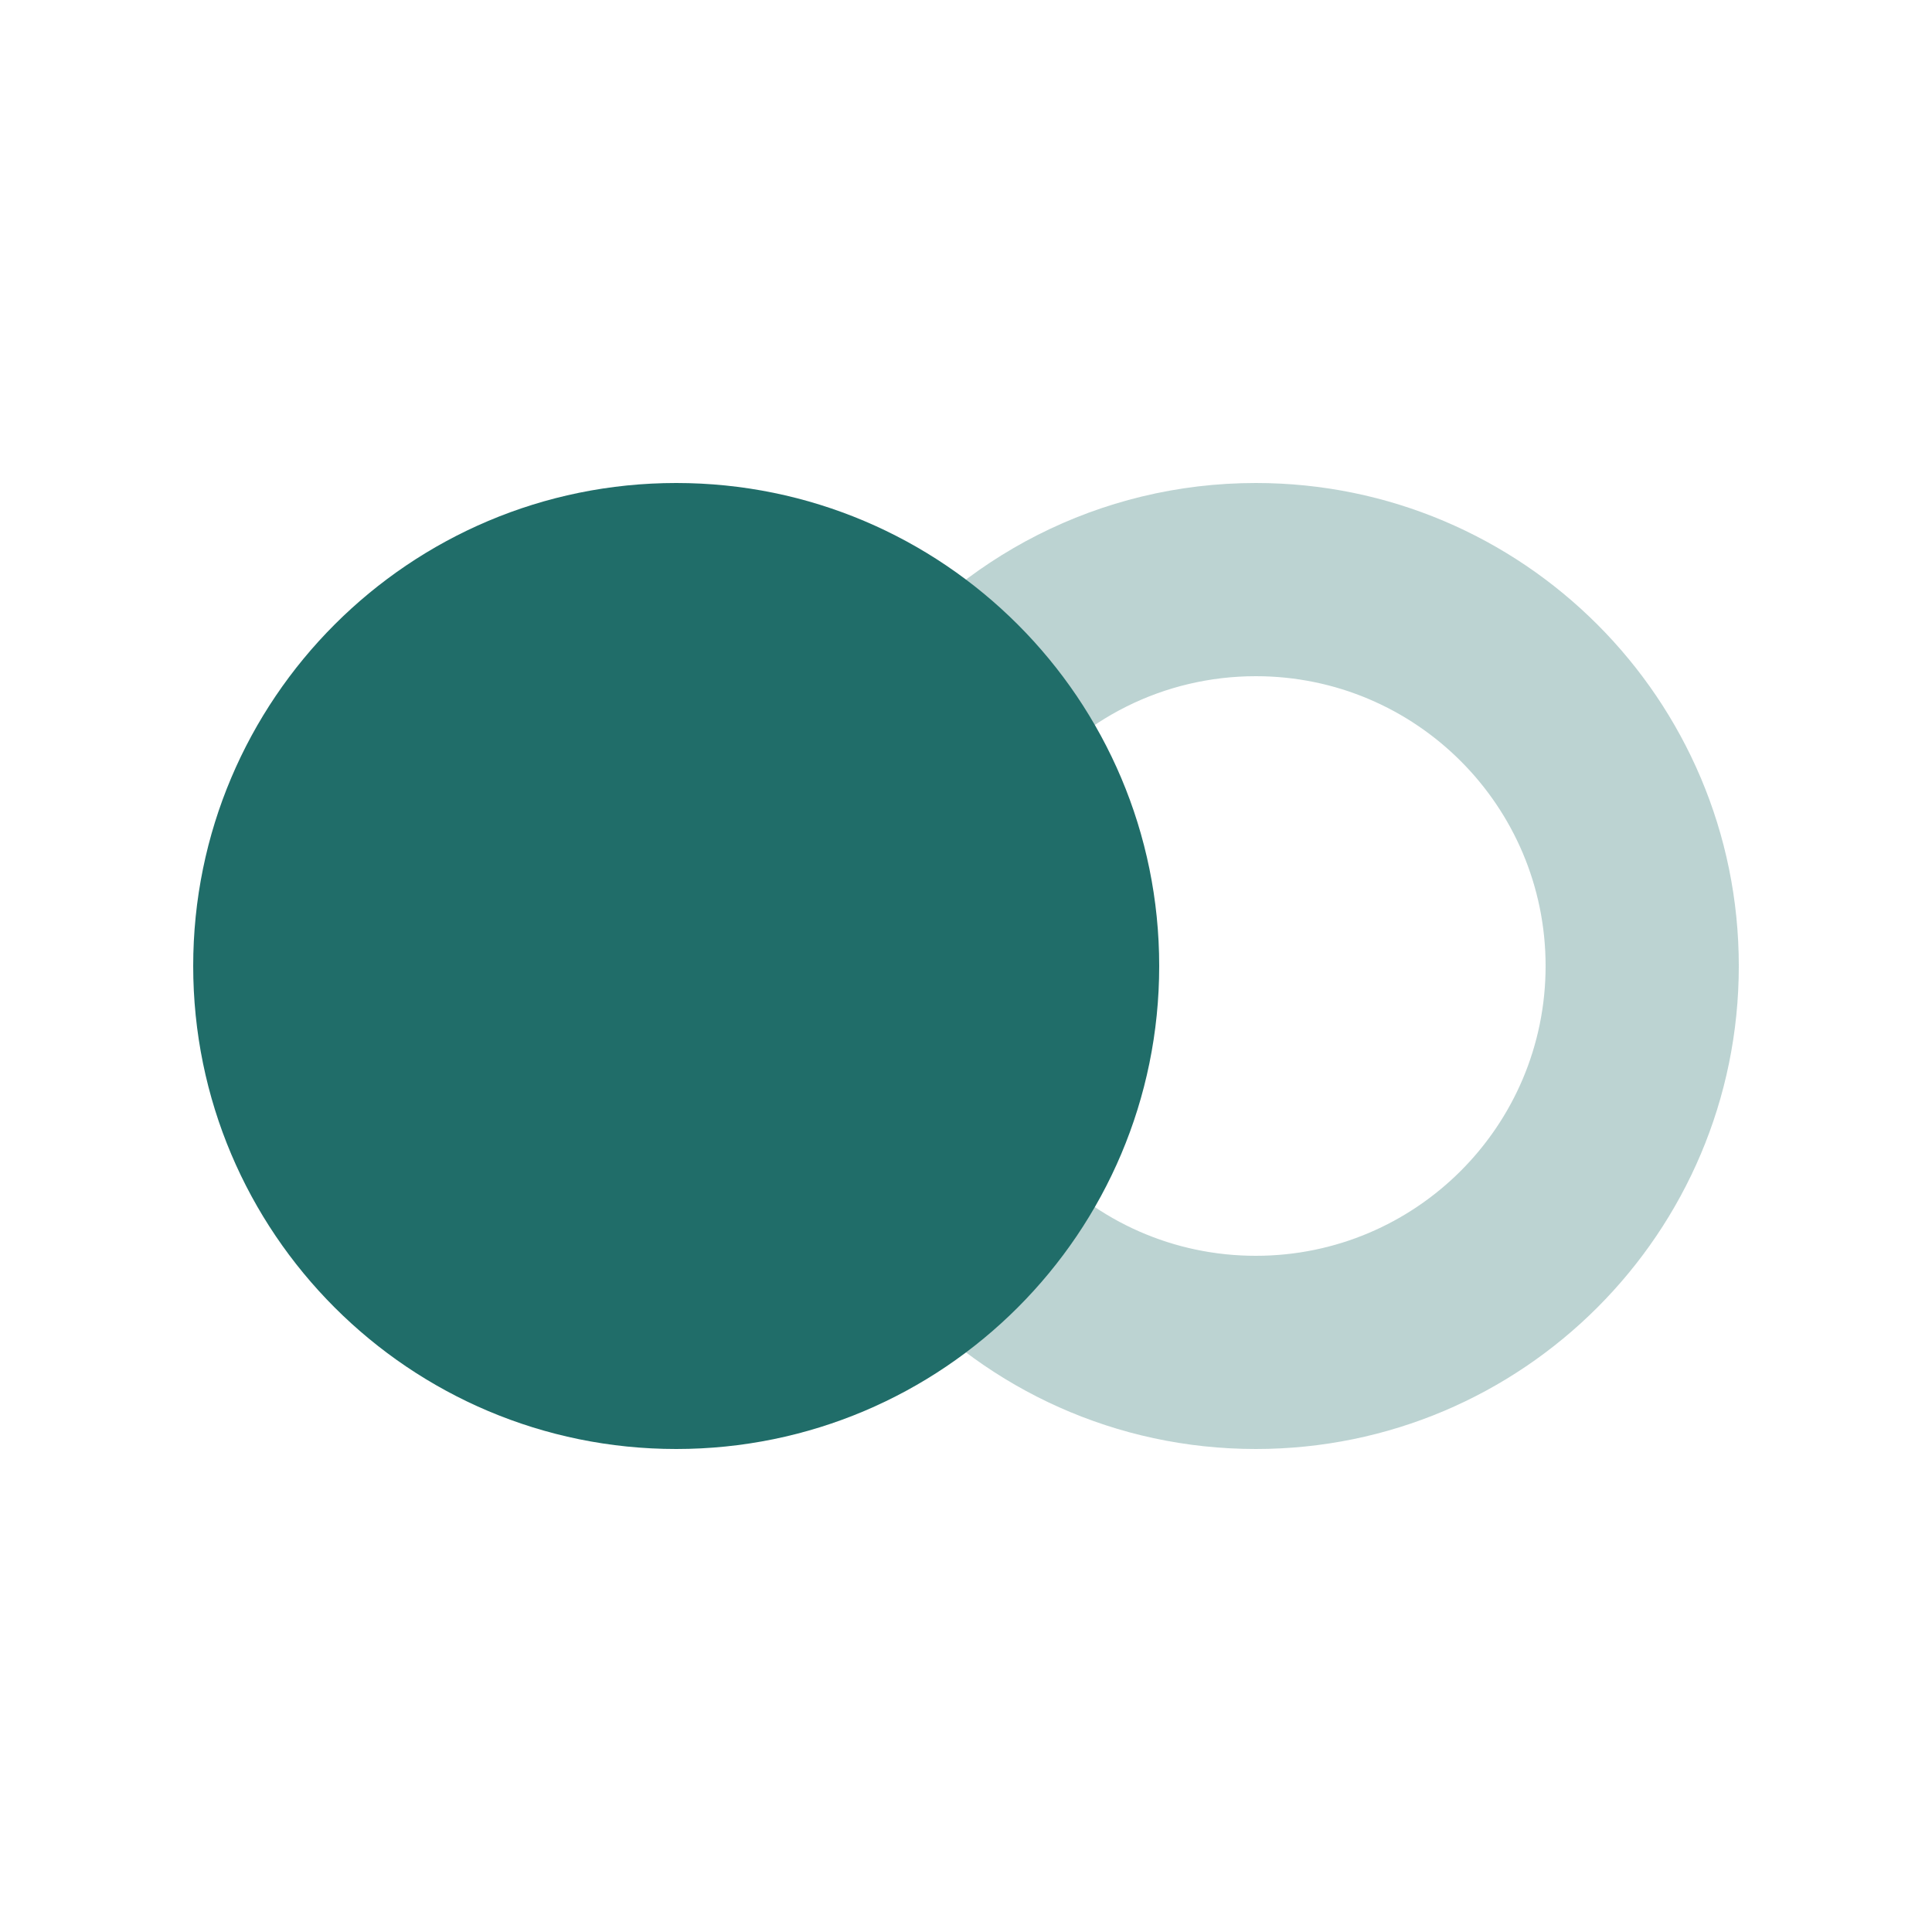 <svg xmlns="http://www.w3.org/2000/svg" width="48" height="48" viewBox="0 0 48 48" fill="none"><path opacity="0.3" d="M21.645 16.739L25.465 19.646C26.823 17.862 28.919 16.8 31.2 16.8C35.176 16.8 38.4 20.023 38.4 24C38.4 27.977 35.176 31.2 31.2 31.2C29.163 31.2 27.273 30.356 25.915 28.89L22.393 32.151C24.585 34.518 27.719 36 31.2 36C37.827 36 43.2 30.627 43.2 24C43.2 17.373 37.827 12 31.2 12C27.302 12 23.837 13.859 21.645 16.739Z" fill="#206D69"></path><path fill-rule="evenodd" clip-rule="evenodd" d="M16.8 36C10.173 36 4.8 30.627 4.8 24C4.8 17.373 10.173 12 16.8 12C23.427 12 28.8 17.373 28.8 24C28.8 30.627 23.427 36 16.8 36Z" fill="#206D69"></path></svg>